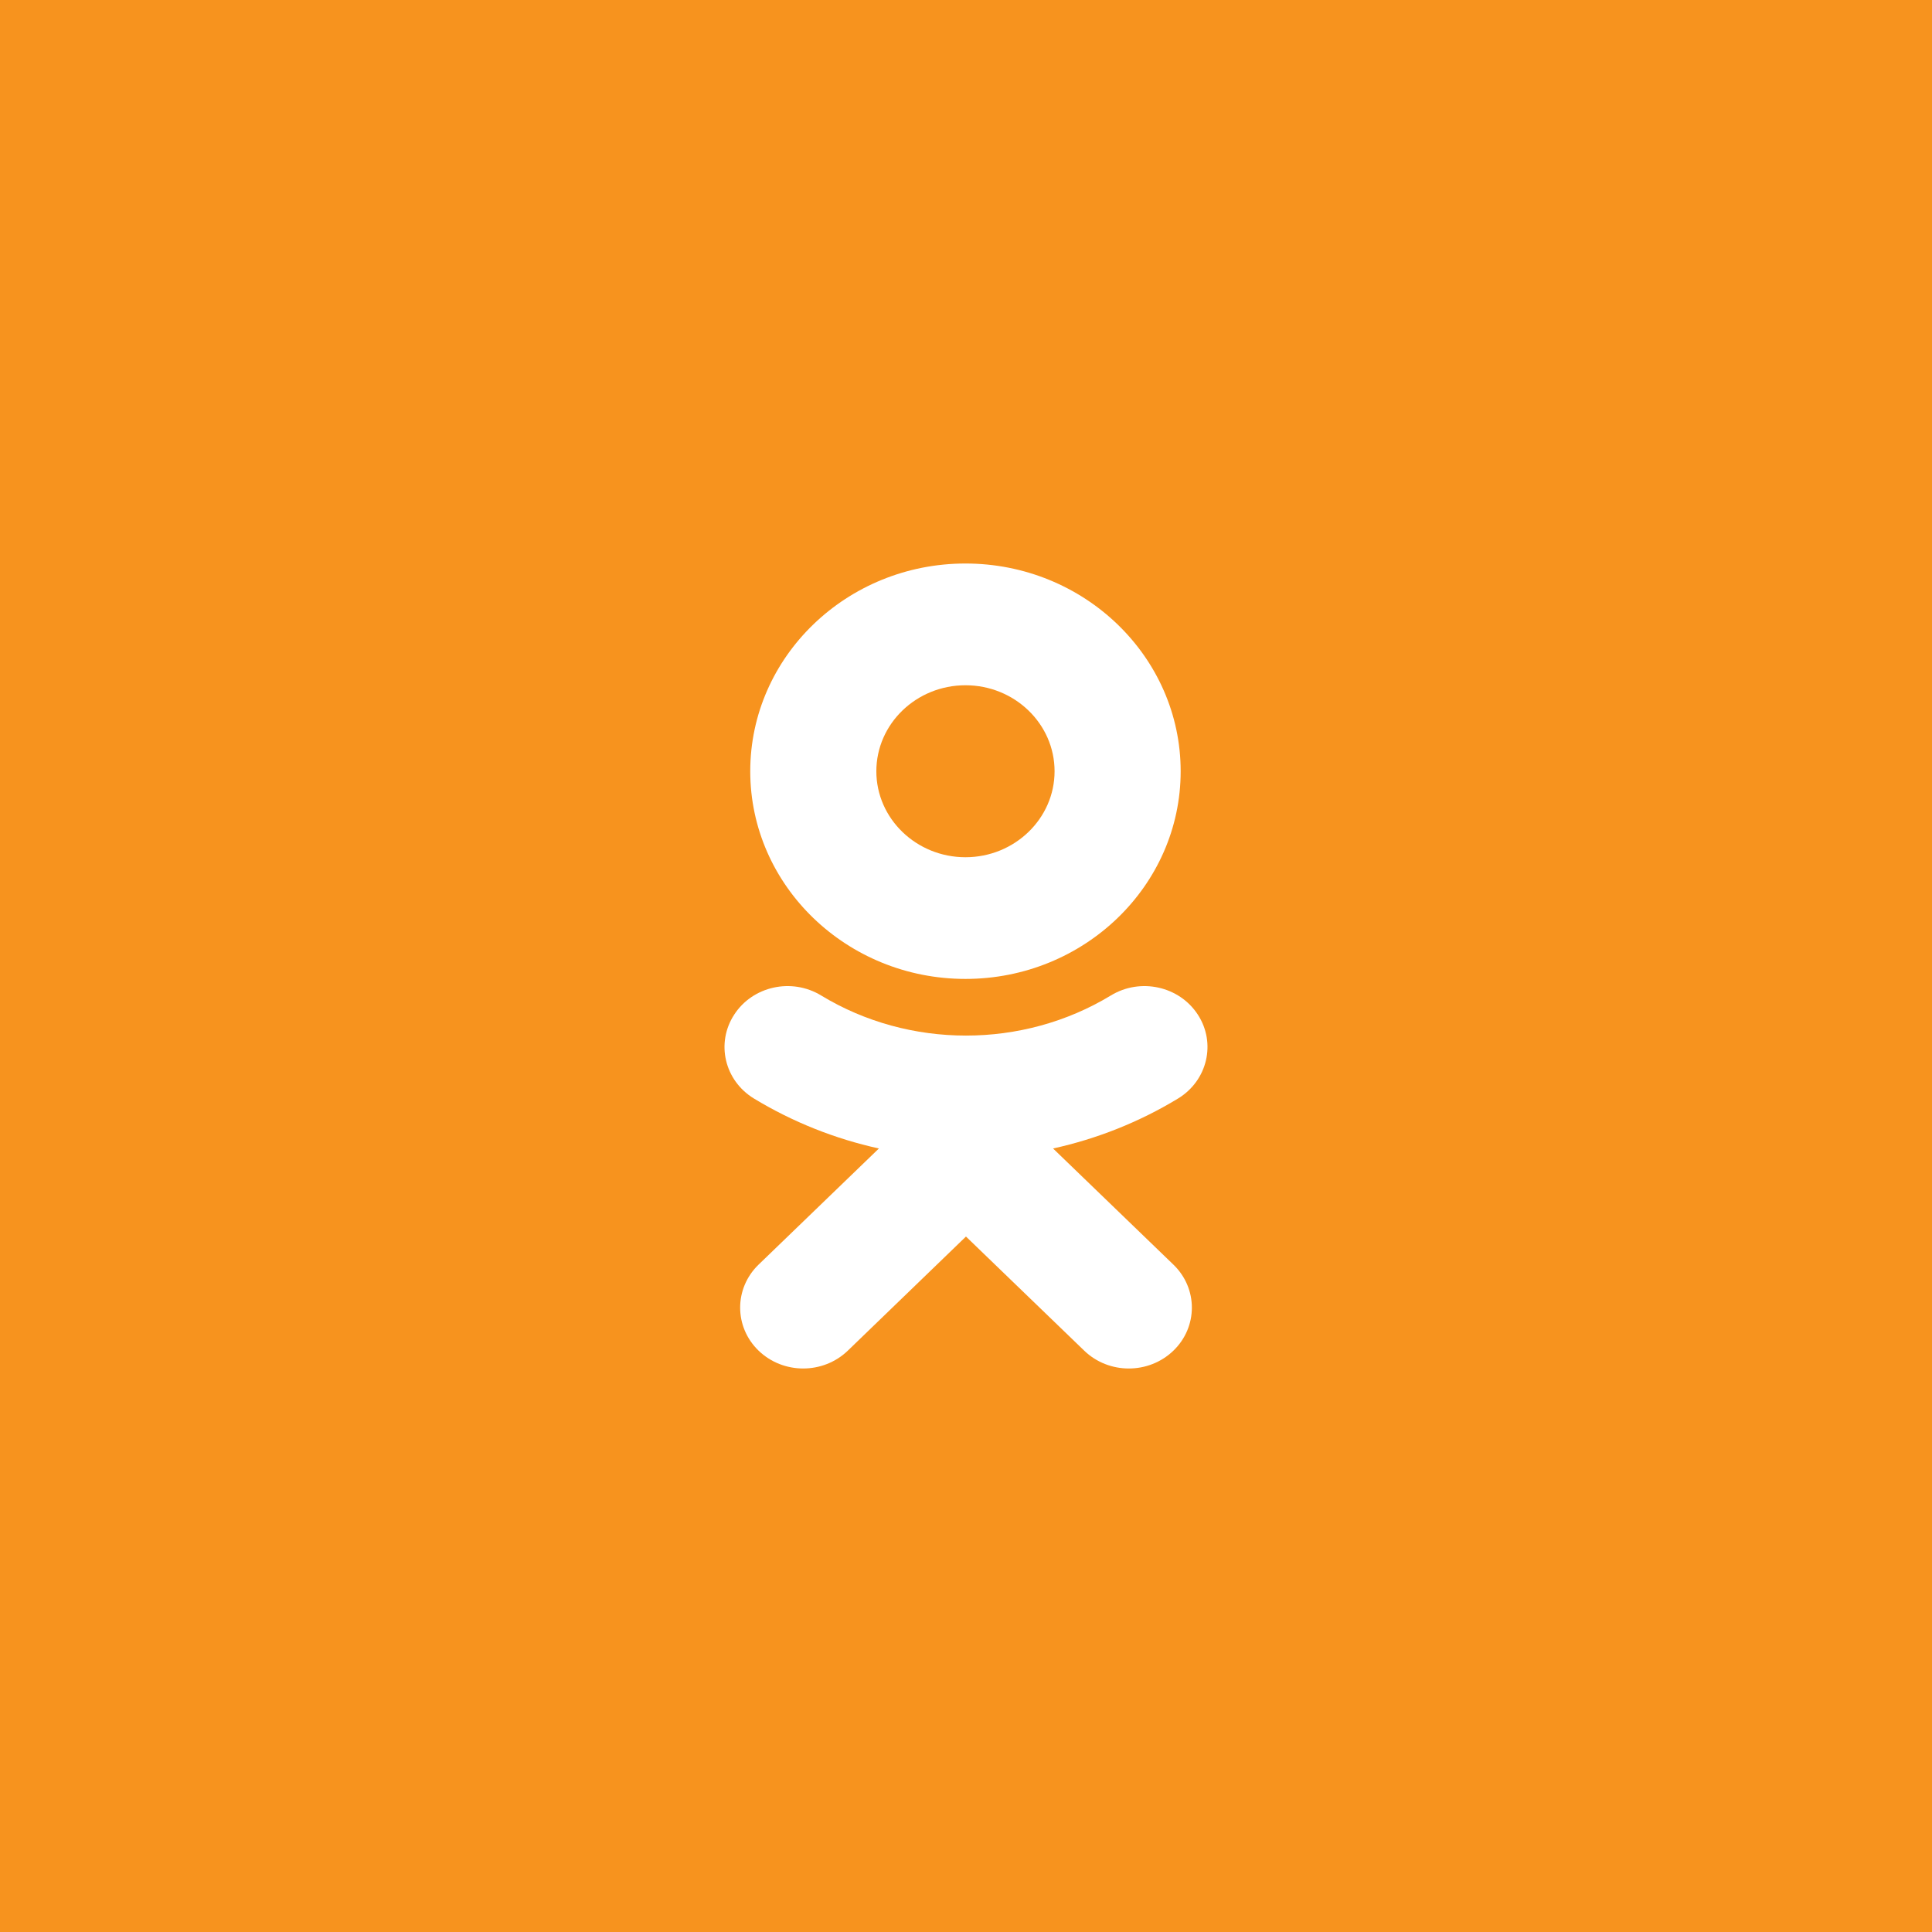 <svg xmlns:xlink="http://www.w3.org/1999/xlink" xmlns="http://www.w3.org/2000/svg" width="64" height="64" viewBox="0 0 64 64" fill="none">
<rect width="64" height="64" fill="#F7931E"/>
<path fill-rule="evenodd" clip-rule="evenodd" d="M39.111 25.549C39.111 29.342 35.914 32.428 31.982 32.428C28.05 32.428 24.853 29.342 24.853 25.549C24.853 21.753 28.05 18.667 31.982 18.667C35.914 18.667 39.111 21.753 39.111 25.549ZM34.934 25.549C34.934 23.977 33.61 22.7 31.982 22.7C30.355 22.7 29.03 23.977 29.03 25.549C29.03 27.118 30.355 28.397 31.982 28.397C33.61 28.397 34.934 27.118 34.934 25.549Z" fill="white"/>
<path d="M39.024 36.39C37.735 37.172 36.336 37.726 34.884 38.045L38.87 41.892C39.686 42.678 39.686 43.956 38.87 44.743C38.054 45.53 36.732 45.53 35.917 44.743L31.999 40.962L28.084 44.743C27.676 45.136 27.141 45.333 26.607 45.333C26.073 45.333 25.538 45.136 25.13 44.743C24.315 43.956 24.315 42.679 25.129 41.892L29.115 38.045C27.664 37.726 26.264 37.171 24.975 36.39C24 35.796 23.707 34.552 24.322 33.61C24.934 32.666 26.224 32.382 27.201 32.976C30.119 34.748 33.879 34.748 36.799 32.976C37.776 32.382 39.065 32.666 39.679 33.61C40.293 34.552 39.999 35.796 39.024 36.39Z" fill="white"/>
</svg>

